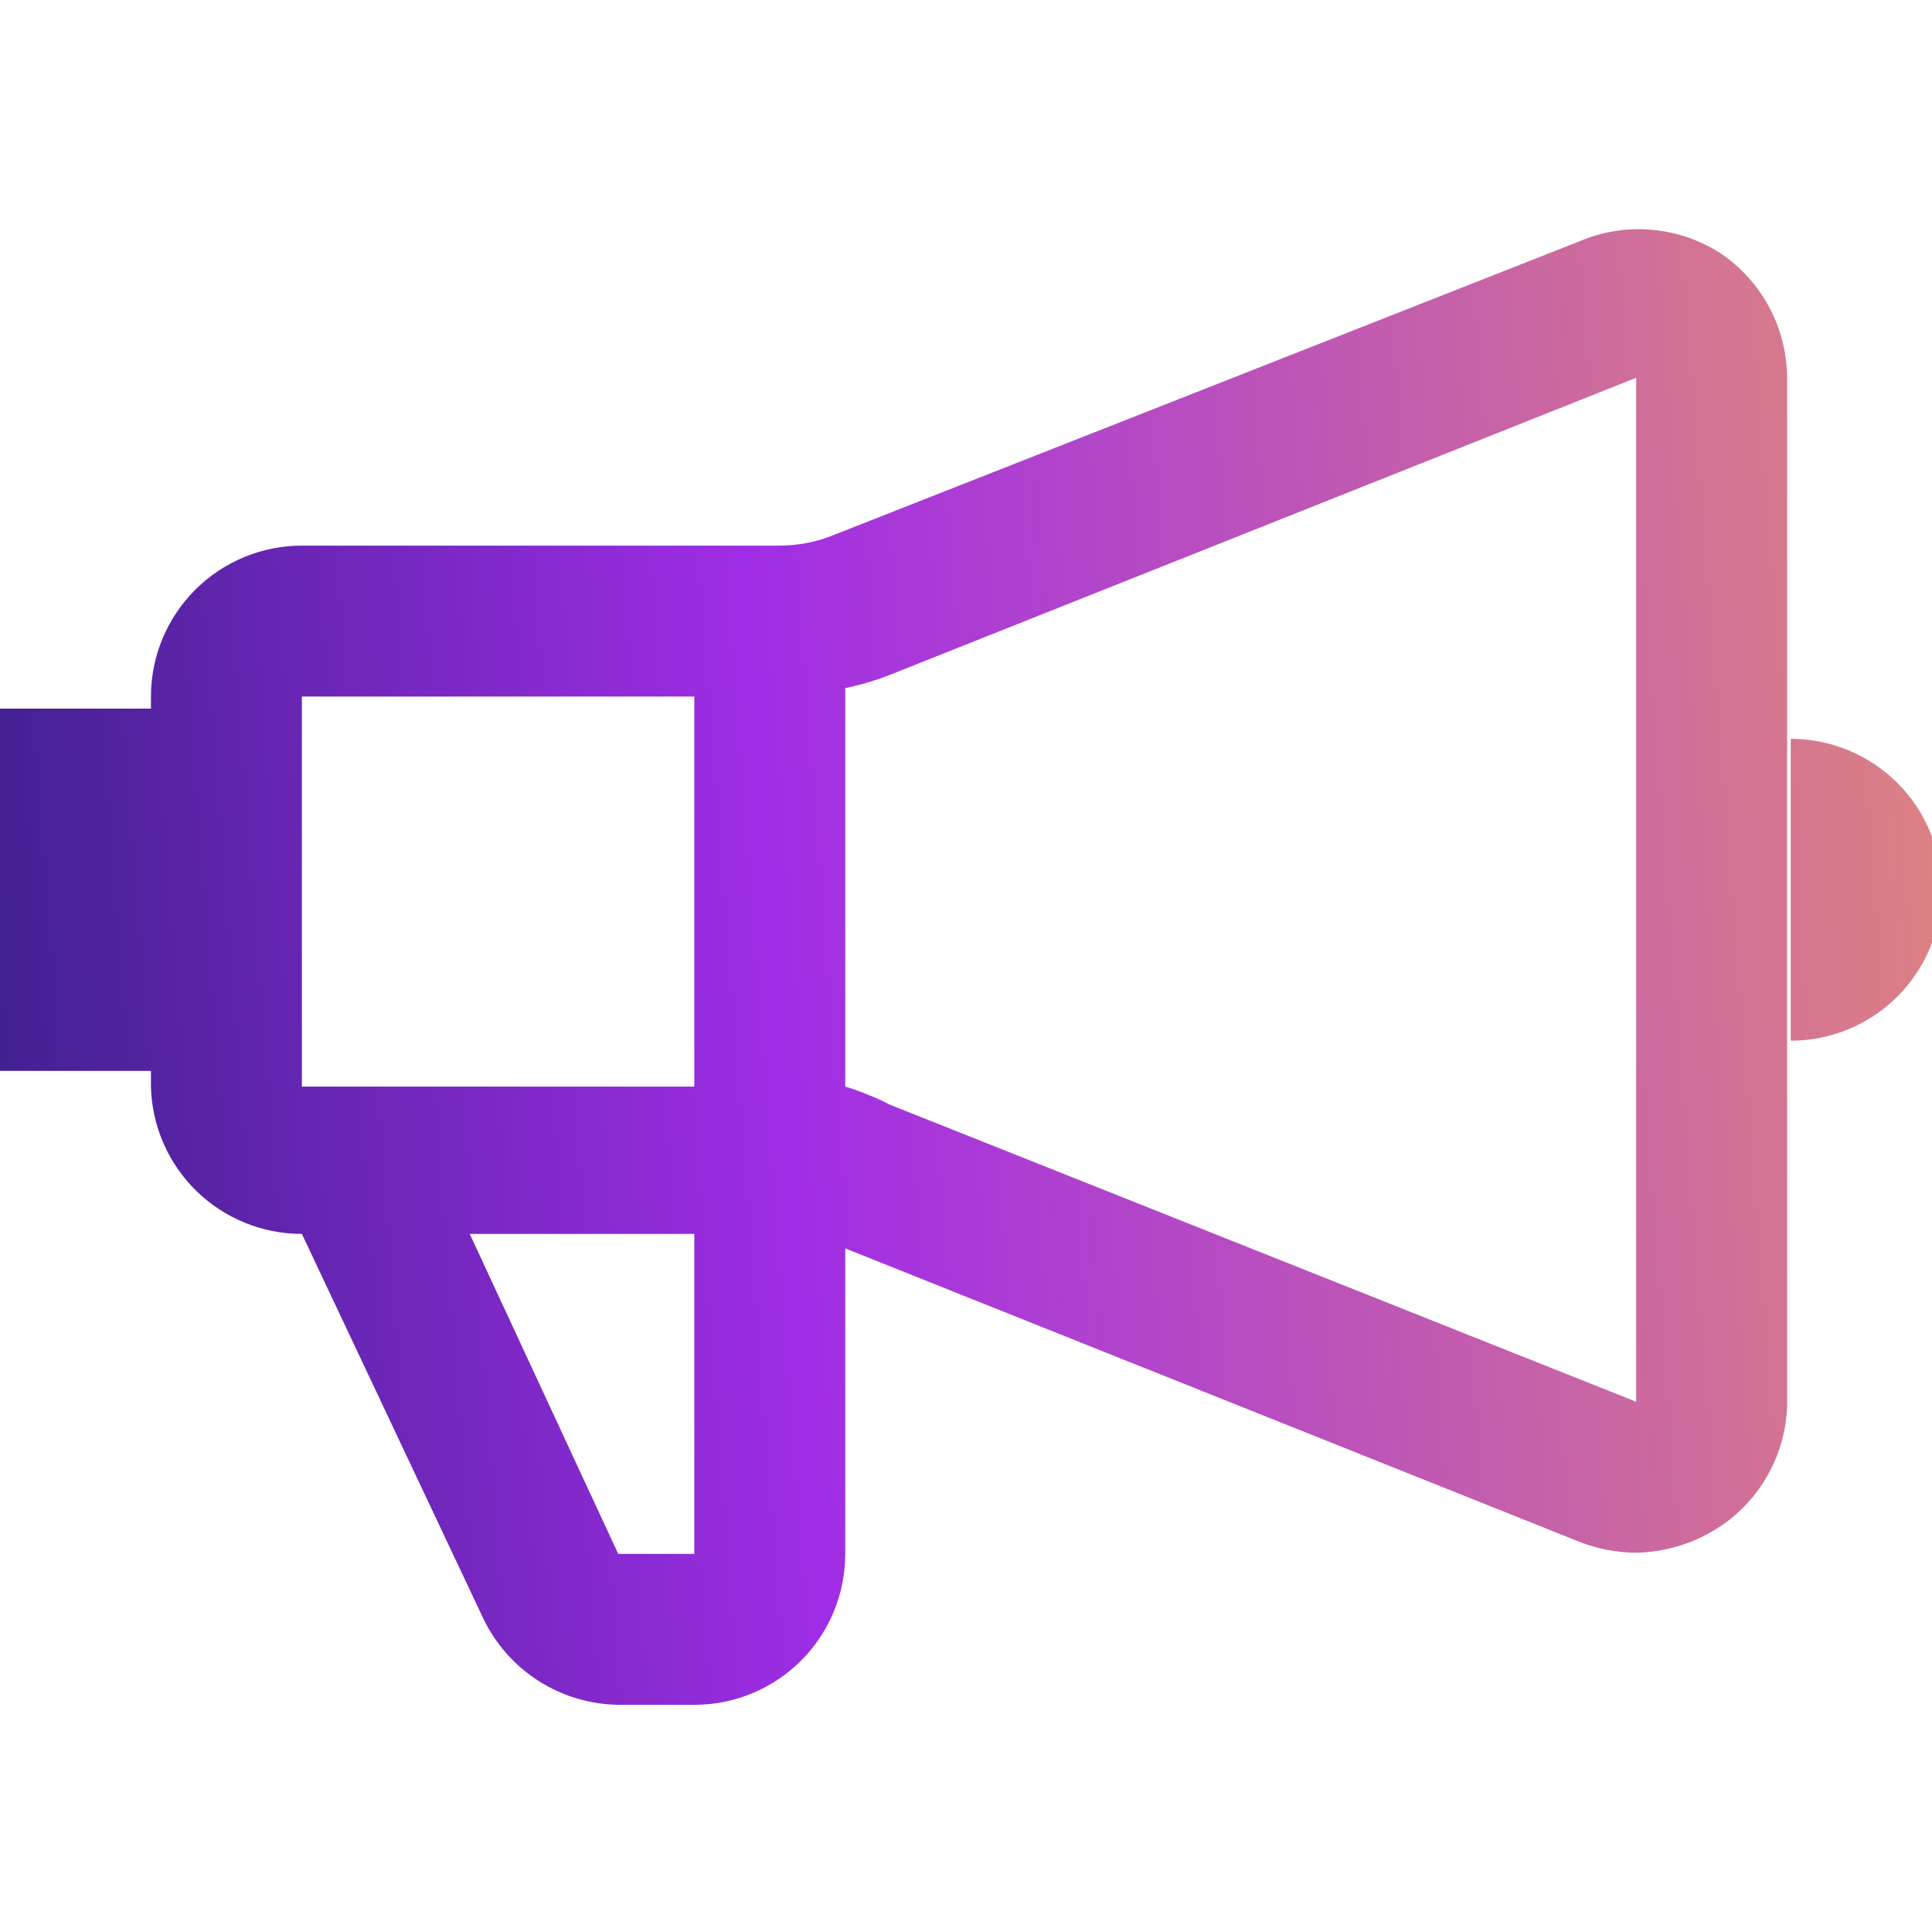 <svg width="70" height="70" viewBox="0 0 70 70" fill="none" xmlns="http://www.w3.org/2000/svg">
<g clip-path="url(#clip0_6561_105451)">
<path d="M62.344 9.182C61.592 8.695 60.731 8.401 59.839 8.325C58.946 8.248 58.049 8.392 57.225 8.744L30.231 19.375C29.593 19.638 28.909 19.772 28.219 19.769H10.938C9.487 19.769 8.096 20.346 7.071 21.371C6.045 22.397 5.469 23.788 5.469 25.238V25.675H0V38.8H5.469V39.369C5.503 40.797 6.094 42.154 7.116 43.152C8.138 44.149 9.51 44.707 10.938 44.707L17.5 58.619C17.944 59.556 18.644 60.349 19.518 60.906C20.393 61.463 21.407 61.762 22.444 61.769H25.2C26.643 61.758 28.023 61.176 29.039 60.152C30.055 59.128 30.625 57.743 30.625 56.3V45.232L57.225 55.863C57.88 56.12 58.577 56.254 59.281 56.257C60.373 56.237 61.437 55.903 62.344 55.294C63.063 54.808 63.657 54.158 64.075 53.397C64.494 52.637 64.725 51.787 64.75 50.919V13.688C64.746 12.798 64.525 11.922 64.105 11.137C63.686 10.351 63.081 9.68 62.344 9.182ZM25.156 25.238V39.369H10.938V25.238H25.156ZM25.156 56.3H22.4L17.019 44.707H25.156V56.3ZM32.244 40.026C31.724 39.76 31.183 39.541 30.625 39.369V24.932C31.177 24.817 31.719 24.656 32.244 24.451L59.281 13.688V50.788L32.244 40.026ZM64.881 26.769V37.707C66.332 37.707 67.723 37.131 68.748 36.105C69.774 35.079 70.35 33.688 70.35 32.238C70.35 30.788 69.774 29.397 68.748 28.371C67.723 27.346 66.332 26.769 64.881 26.769Z" fill="url(#paint0_linear_6561_105451)"/>
</g>
<defs>
<linearGradient id="paint0_linear_6561_105451" x1="69.589" y1="16.987" x2="-2.608" y2="22.571" gradientUnits="userSpaceOnUse">
<stop stop-color="#DD8282"/>
<stop offset="0.59" stop-color="#A02DE6"/>
<stop offset="1" stop-color="#3C208C"/>
</linearGradient>
<clipPath id="clip0_6561_105451">
<rect width="70" height="70" fill="white"/>
</clipPath>
</defs>
</svg>
